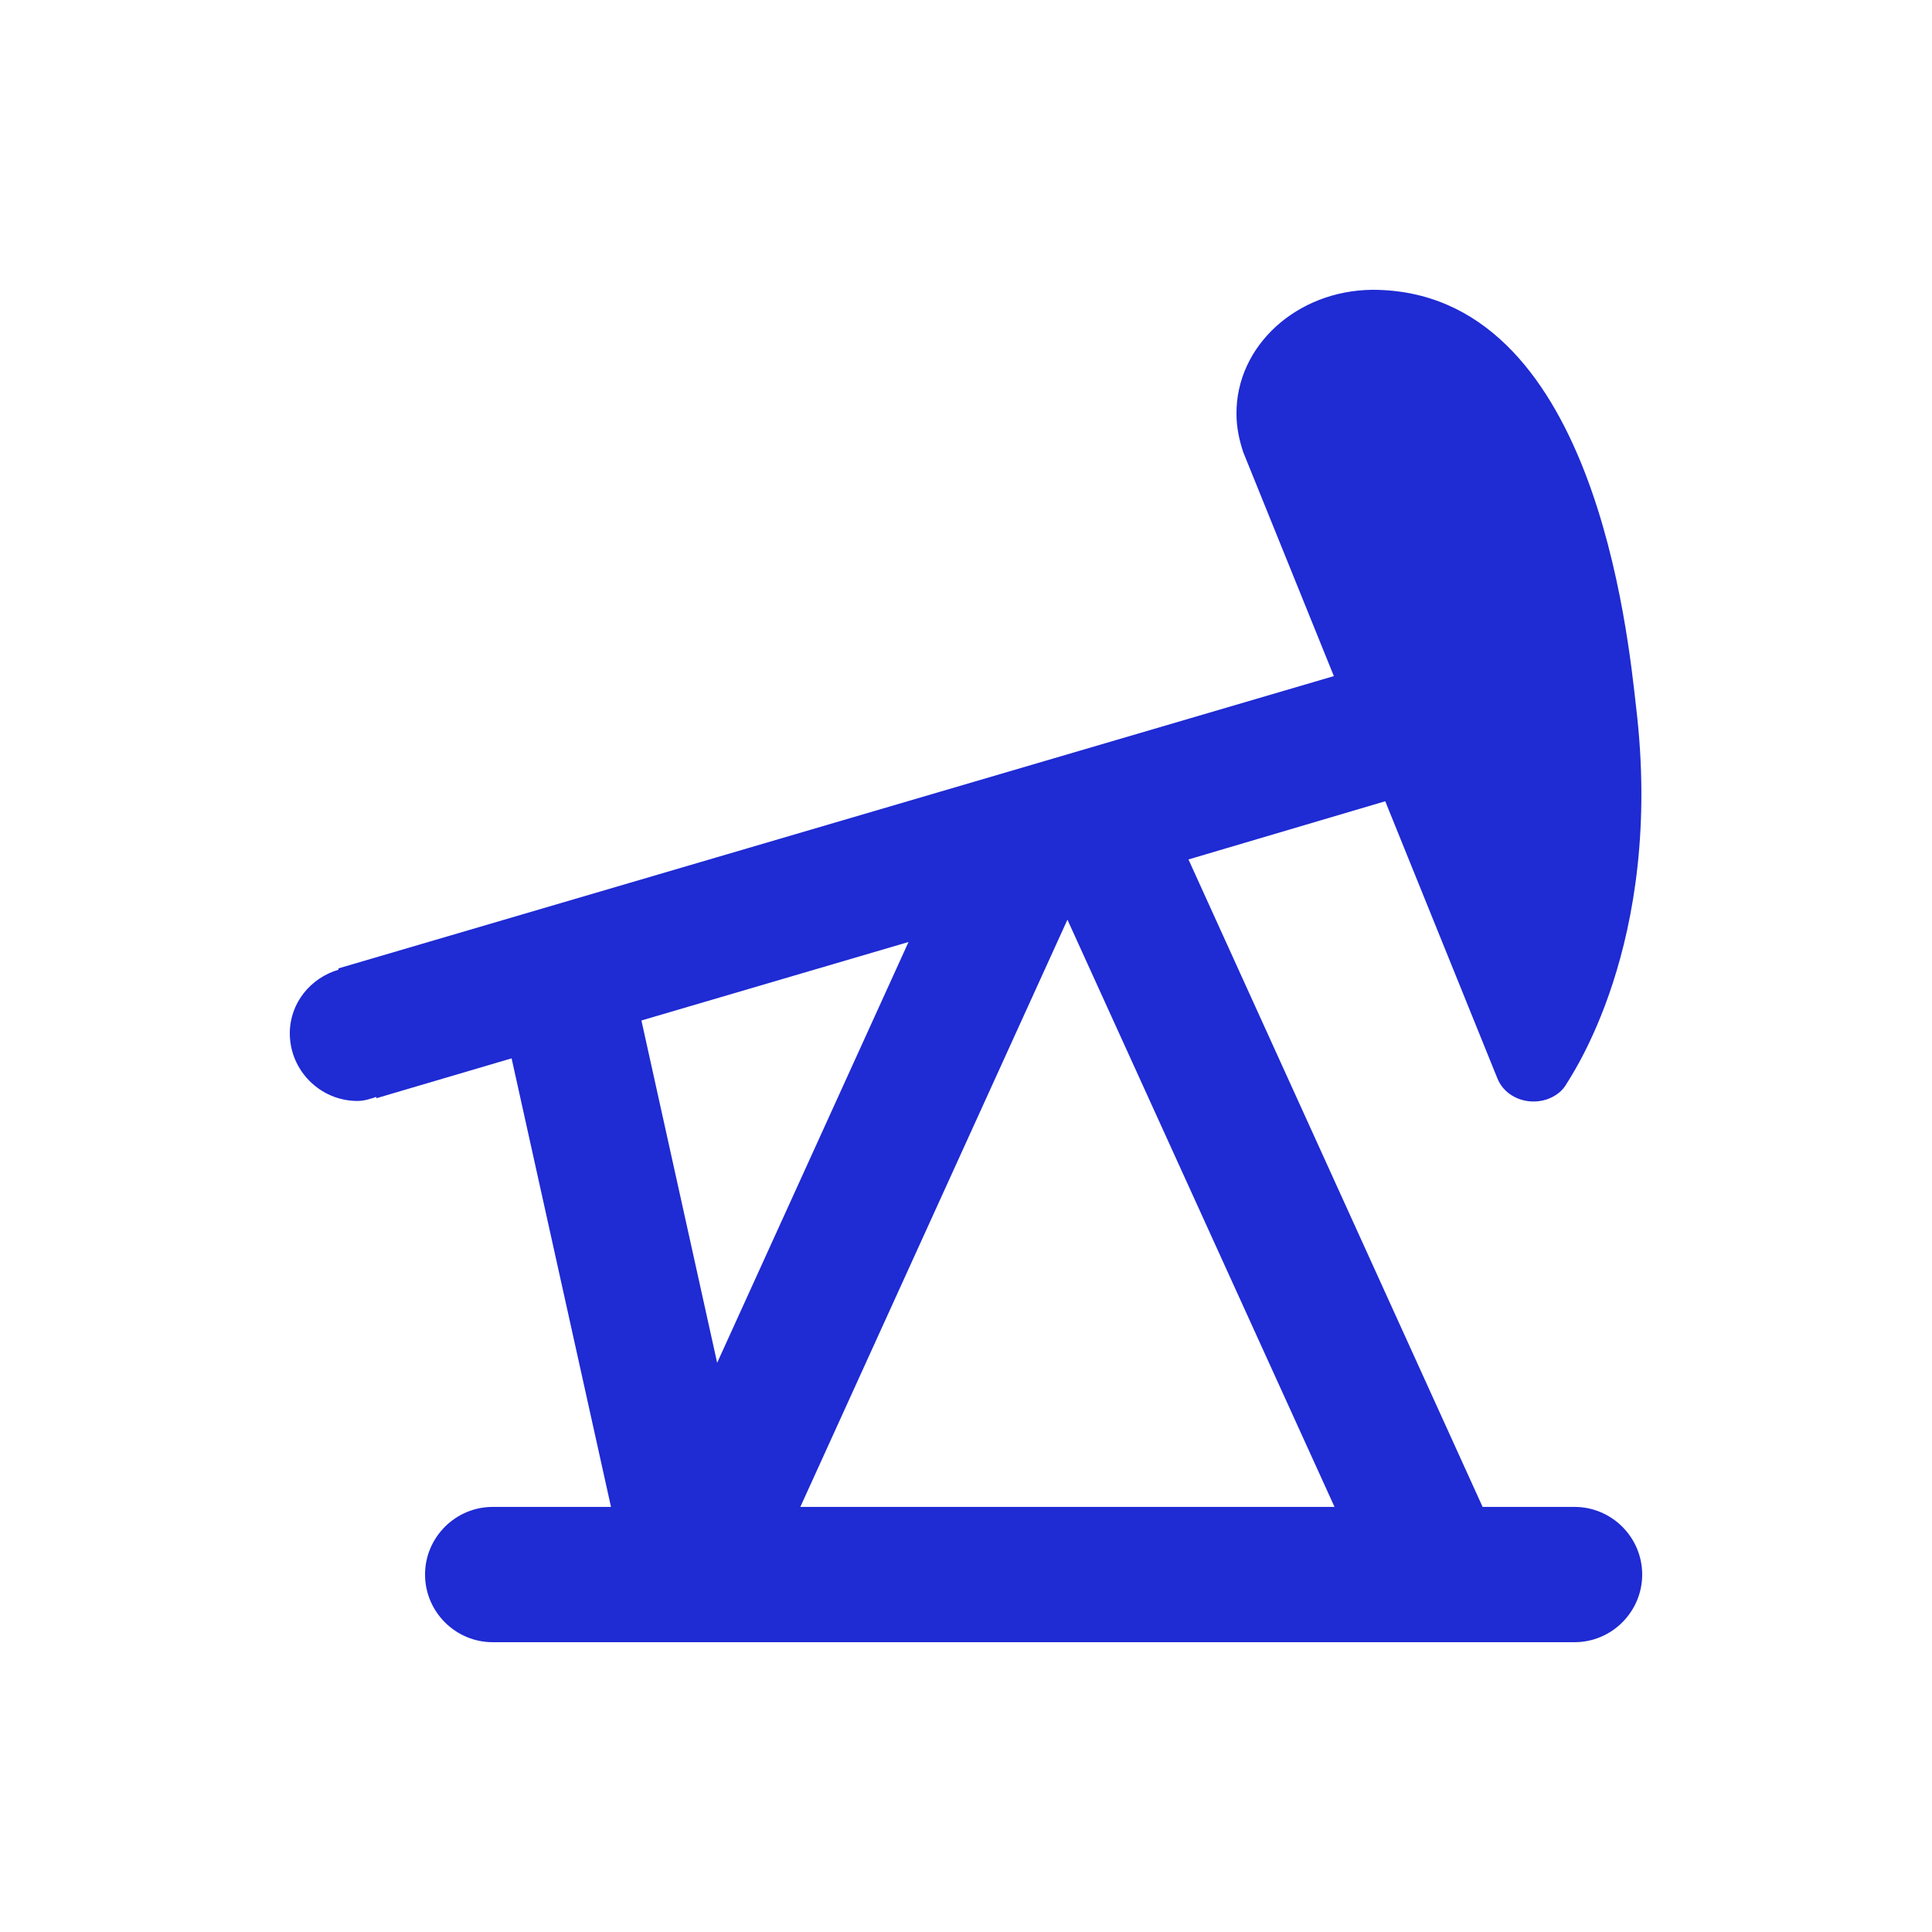 <svg width="40" height="40" viewBox="0 0 40 40" fill="none" xmlns="http://www.w3.org/2000/svg">
<g id="trade 1">
<g id="&#240;&#159;&#166;&#134; icon &#34;oil field&#34;">
<path id="Vector" fill-rule="evenodd" clip-rule="evenodd" d="M32.6 31.199H30.696L24.606 17.794L28.68 16.589L31.004 22.332C31.158 22.71 31.606 22.892 32.012 22.766C32.18 22.71 32.32 22.612 32.404 22.486C32.488 22.332 34.462 19.573 33.874 14.642C33.706 13.172 33.02 6 28.414 6C26.846 6.014 25.586 7.163 25.6 8.577C25.6 8.843 25.656 9.11 25.74 9.362L27.616 13.998L7.008 20.049V20.077C6.434 20.245 6 20.763 6 21.394C6 22.164 6.63 22.794 7.4 22.794C7.54 22.794 7.666 22.752 7.792 22.71V22.738L10.592 21.912L12.65 31.199H10.2C9.43 31.199 8.8 31.829 8.8 32.599C8.8 33.37 9.43 34 10.2 34H32.6C33.37 34 34 33.37 34 32.599C34 31.829 33.37 31.199 32.6 31.199ZM13.28 21.128L18.81 19.503L14.848 28.215L13.28 21.128ZM16.57 31.199L22.1 19.041L27.63 31.199H16.57Z" fill="#1F2BD3"/>
</g>
</g>
</svg>
